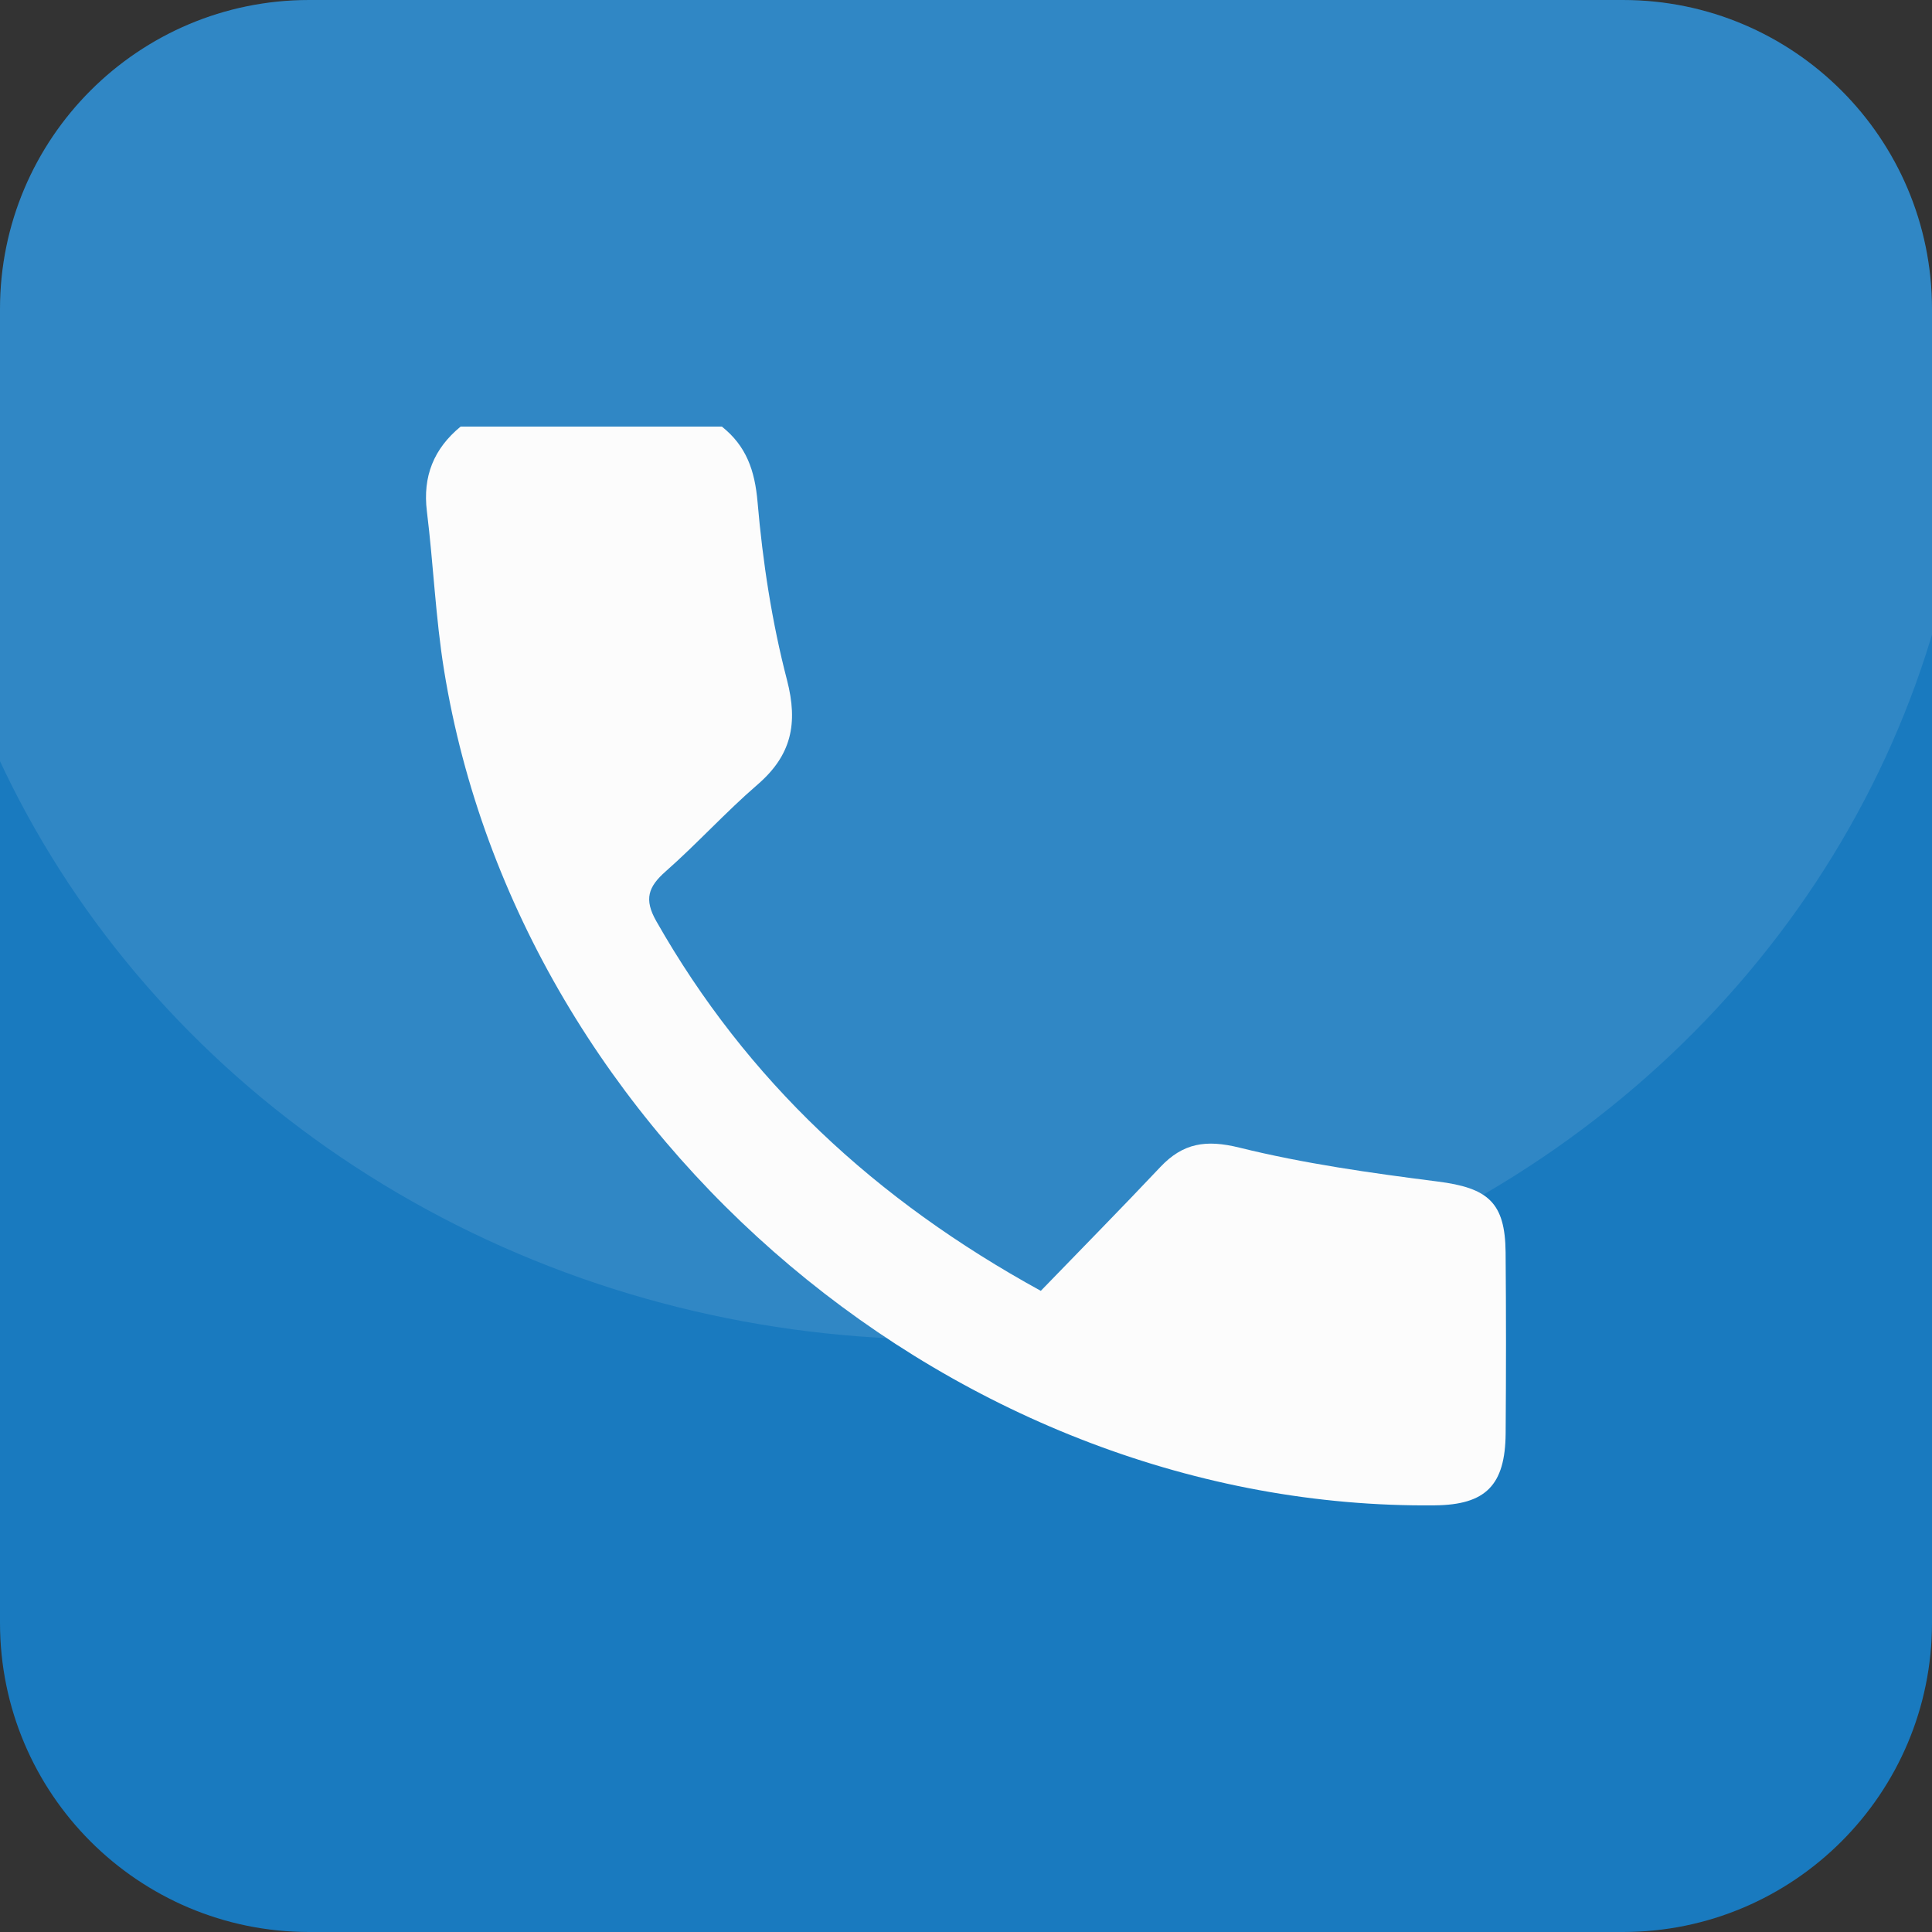 <?xml version="1.0" encoding="utf-8"?>
<!-- Generator: Adobe Illustrator 17.0.0, SVG Export Plug-In . SVG Version: 6.00 Build 0)  -->
<!DOCTYPE svg PUBLIC "-//W3C//DTD SVG 1.1//EN" "http://www.w3.org/Graphics/SVG/1.1/DTD/svg11.dtd">
<svg version="1.1" id="Layer_1" xmlns="http://www.w3.org/2000/svg" xmlns:xlink="http://www.w3.org/1999/xlink" x="0px" y="0px"
	 width="50px" height="50px" viewBox="0 0 50 50" enable-background="new 0 0 50 50" xml:space="preserve">
<rect x="0" y="0" width="50" height="50" fill="#333333" stroke="none"/>
<path fill="#197ABF" d="M50,42c0,4.418-3.582,8-8,8H8c-4.418,0-8-3.582-8-8V8c0-4.418,3.582-8,8-8h34c4.418,0,8,3.582,8,8V42z"/>
<g>
	<defs>
		<path id="SVGID_1_" d="M50,42c0,4.418-3.582,8-8,8H8c-4.418,0-8-3.582-8-8V8c0-4.418,3.582-8,8-8h34c4.418,0,8,3.582,8,8V42z"/>
	</defs>
	<clipPath id="SVGID_2_">
		<use xlink:href="#SVGID_1_"  overflow="visible"/>
	</clipPath>
	<ellipse opacity="0.1" clip-path="url(#SVGID_2_)" fill="#FCFCFC" cx="24.375" cy="9.625" rx="26.625" ry="25.042"/>
</g>
<path fill="none" d="M50,42c0,4.418-3.582,8-8,8H8c-4.418,0-8-3.582-8-8V8c0-4.418,3.582-8,8-8h34c4.418,0,8,3.582,8,8V42z"/>
<path fill="#FCFCFC" d="M18.682,11.04c0.631,0.502,0.853,1.13,0.924,1.957c0.133,1.546,0.371,3.1,0.761,4.6
	c0.295,1.137,0.111,1.955-0.765,2.711c-0.824,0.711-1.559,1.525-2.376,2.245c-0.451,0.398-0.563,0.72-0.242,1.285
	c2.344,4.127,5.669,7.218,9.952,9.569c1.034-1.069,2.075-2.125,3.093-3.204c0.586-0.621,1.179-0.717,2.045-0.503
	c1.68,0.415,3.409,0.658,5.129,0.877c1.302,0.165,1.75,0.537,1.762,1.832c0.014,1.562,0.013,3.125,0.001,4.687
	c-0.011,1.345-0.518,1.849-1.832,1.862c-12.281,0.128-23.674-9.463-25.642-21.614c-0.22-1.358-0.275-2.742-0.444-4.11
	c-0.112-0.908,0.179-1.622,0.872-2.194C14.174,11.04,16.428,11.04,18.682,11.04z"/>
</svg>
